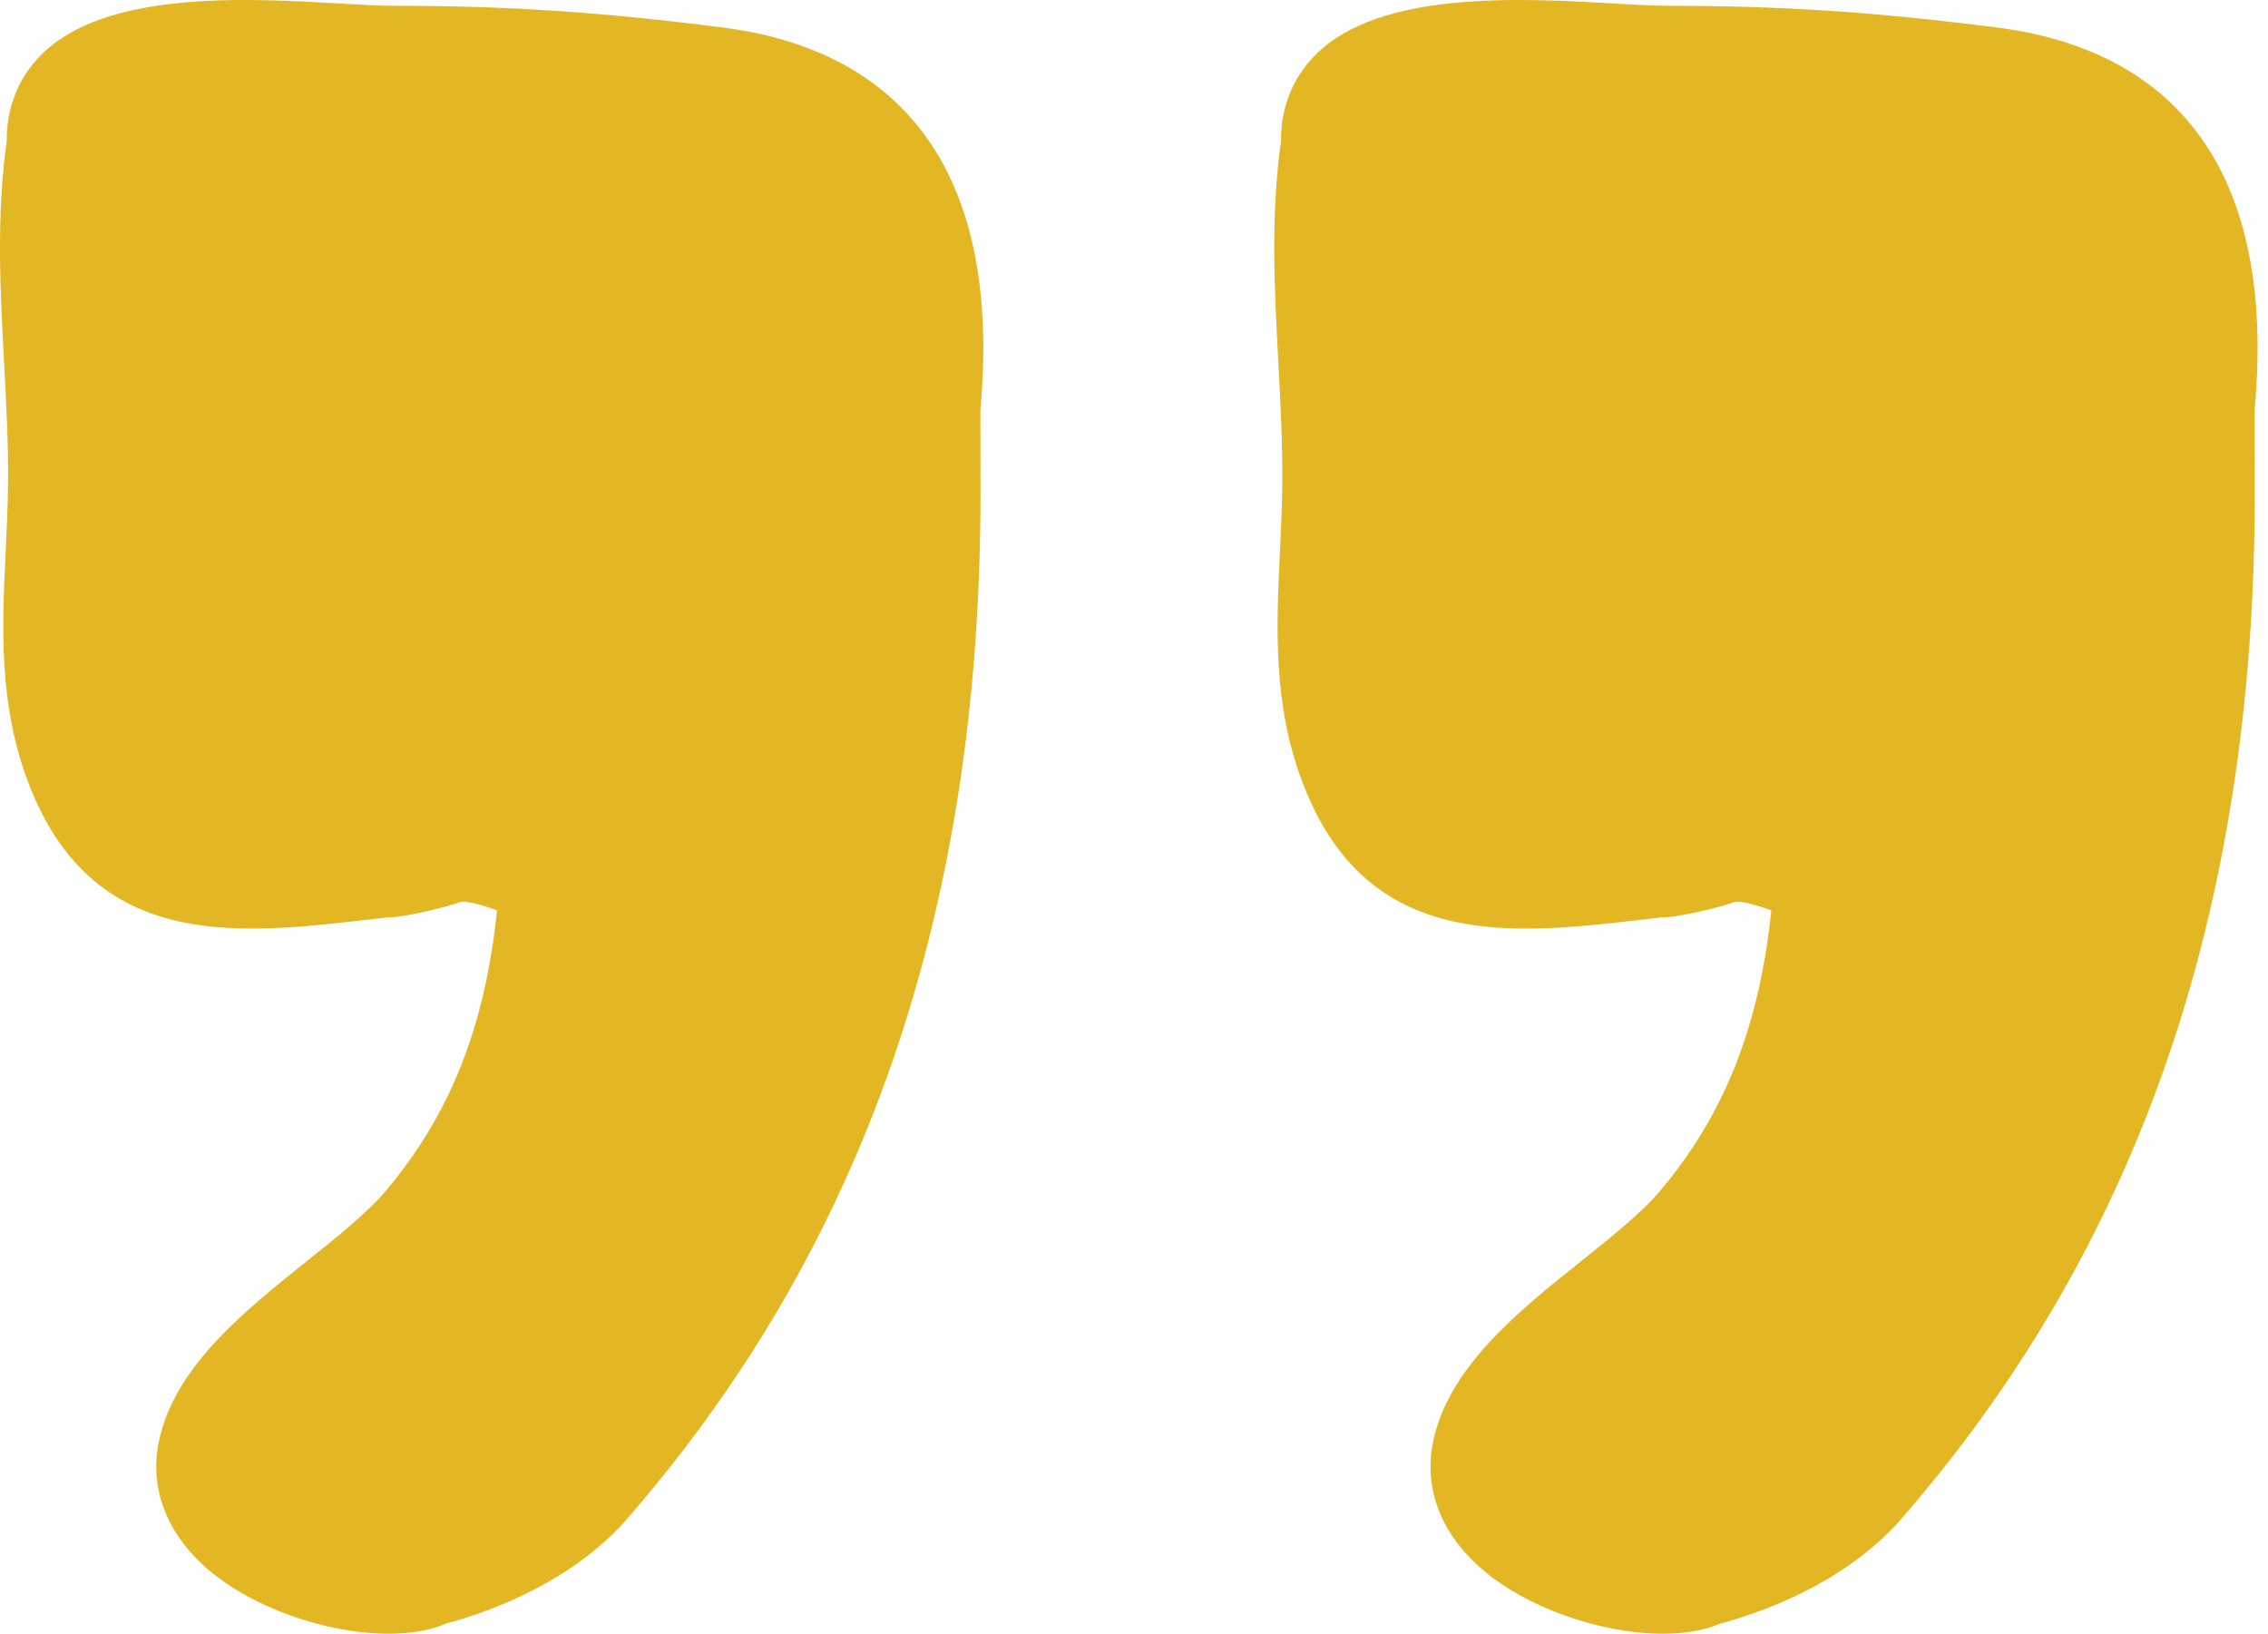 <?xml version="1.0" encoding="UTF-8"?> <svg xmlns="http://www.w3.org/2000/svg" width="143" height="103" viewBox="0 0 143 103" fill="none"><path d="M59.176 9.831C56.468 5.26 51.869 2.529 45.505 1.725C37.773 0.746 31.979 0.365 24.837 0.365C23.941 0.365 22.782 0.299 21.459 0.221C15.542 -0.115 6.613 -0.631 2.555 3.498C1.135 4.948 0.412 6.821 0.428 8.847C-0.239 13.628 0.012 18.304 0.255 22.827C0.392 25.36 0.532 27.978 0.507 30.562C0.493 31.979 0.426 33.377 0.359 34.767C0.13 39.512 -0.105 44.422 1.813 49.413C5.86 59.951 14.962 58.919 22.975 58.006L24.415 57.838C25.797 57.838 28.892 56.956 28.984 56.878C29.325 56.779 30.101 56.953 31.34 57.394C30.575 64.715 28.415 70.177 24.421 74.97C23.193 76.441 21.311 77.942 19.321 79.532C15.422 82.648 11.001 86.177 10.019 90.865C9.424 93.708 10.423 96.487 12.824 98.687C15.726 101.346 20.6 103 24.499 103C25.864 103 27.111 102.799 28.108 102.364C30.748 101.655 35.705 99.9 39.25 96.085C54.437 78.791 61.822 57.541 61.822 31.123L61.813 25.871C62.425 19.223 61.537 13.826 59.176 9.831Z" fill="#E3B623"></path><path d="M139.52 9.831C136.812 5.26 132.212 2.529 125.849 1.725C118.117 0.746 112.323 0.365 105.18 0.365C104.284 0.365 103.126 0.299 101.803 0.221C95.886 -0.115 86.957 -0.631 82.899 3.498C81.478 4.948 80.755 6.821 80.772 8.847C80.105 13.628 80.356 18.304 80.599 22.827C80.736 25.36 80.875 27.978 80.85 30.562C80.836 31.979 80.769 33.377 80.702 34.767C80.474 39.512 80.239 44.422 82.156 49.413C86.204 59.951 95.305 58.919 103.319 58.006L104.759 57.838C106.141 57.838 109.236 56.956 109.328 56.878C109.669 56.779 110.444 56.953 111.684 57.394C110.919 64.715 108.759 70.177 104.765 74.97C103.536 76.441 101.655 77.942 99.665 79.532C95.766 82.648 91.345 86.177 90.362 90.865C89.768 93.708 90.767 96.487 93.168 98.687C96.07 101.346 100.943 103 104.843 103C106.208 103 107.455 102.799 108.452 102.364C111.092 101.655 116.049 99.9 119.594 96.085C134.78 78.791 142.165 57.541 142.165 31.123L142.157 25.871C142.768 19.223 141.881 13.826 139.52 9.831Z" fill="#E3B623"></path></svg> 